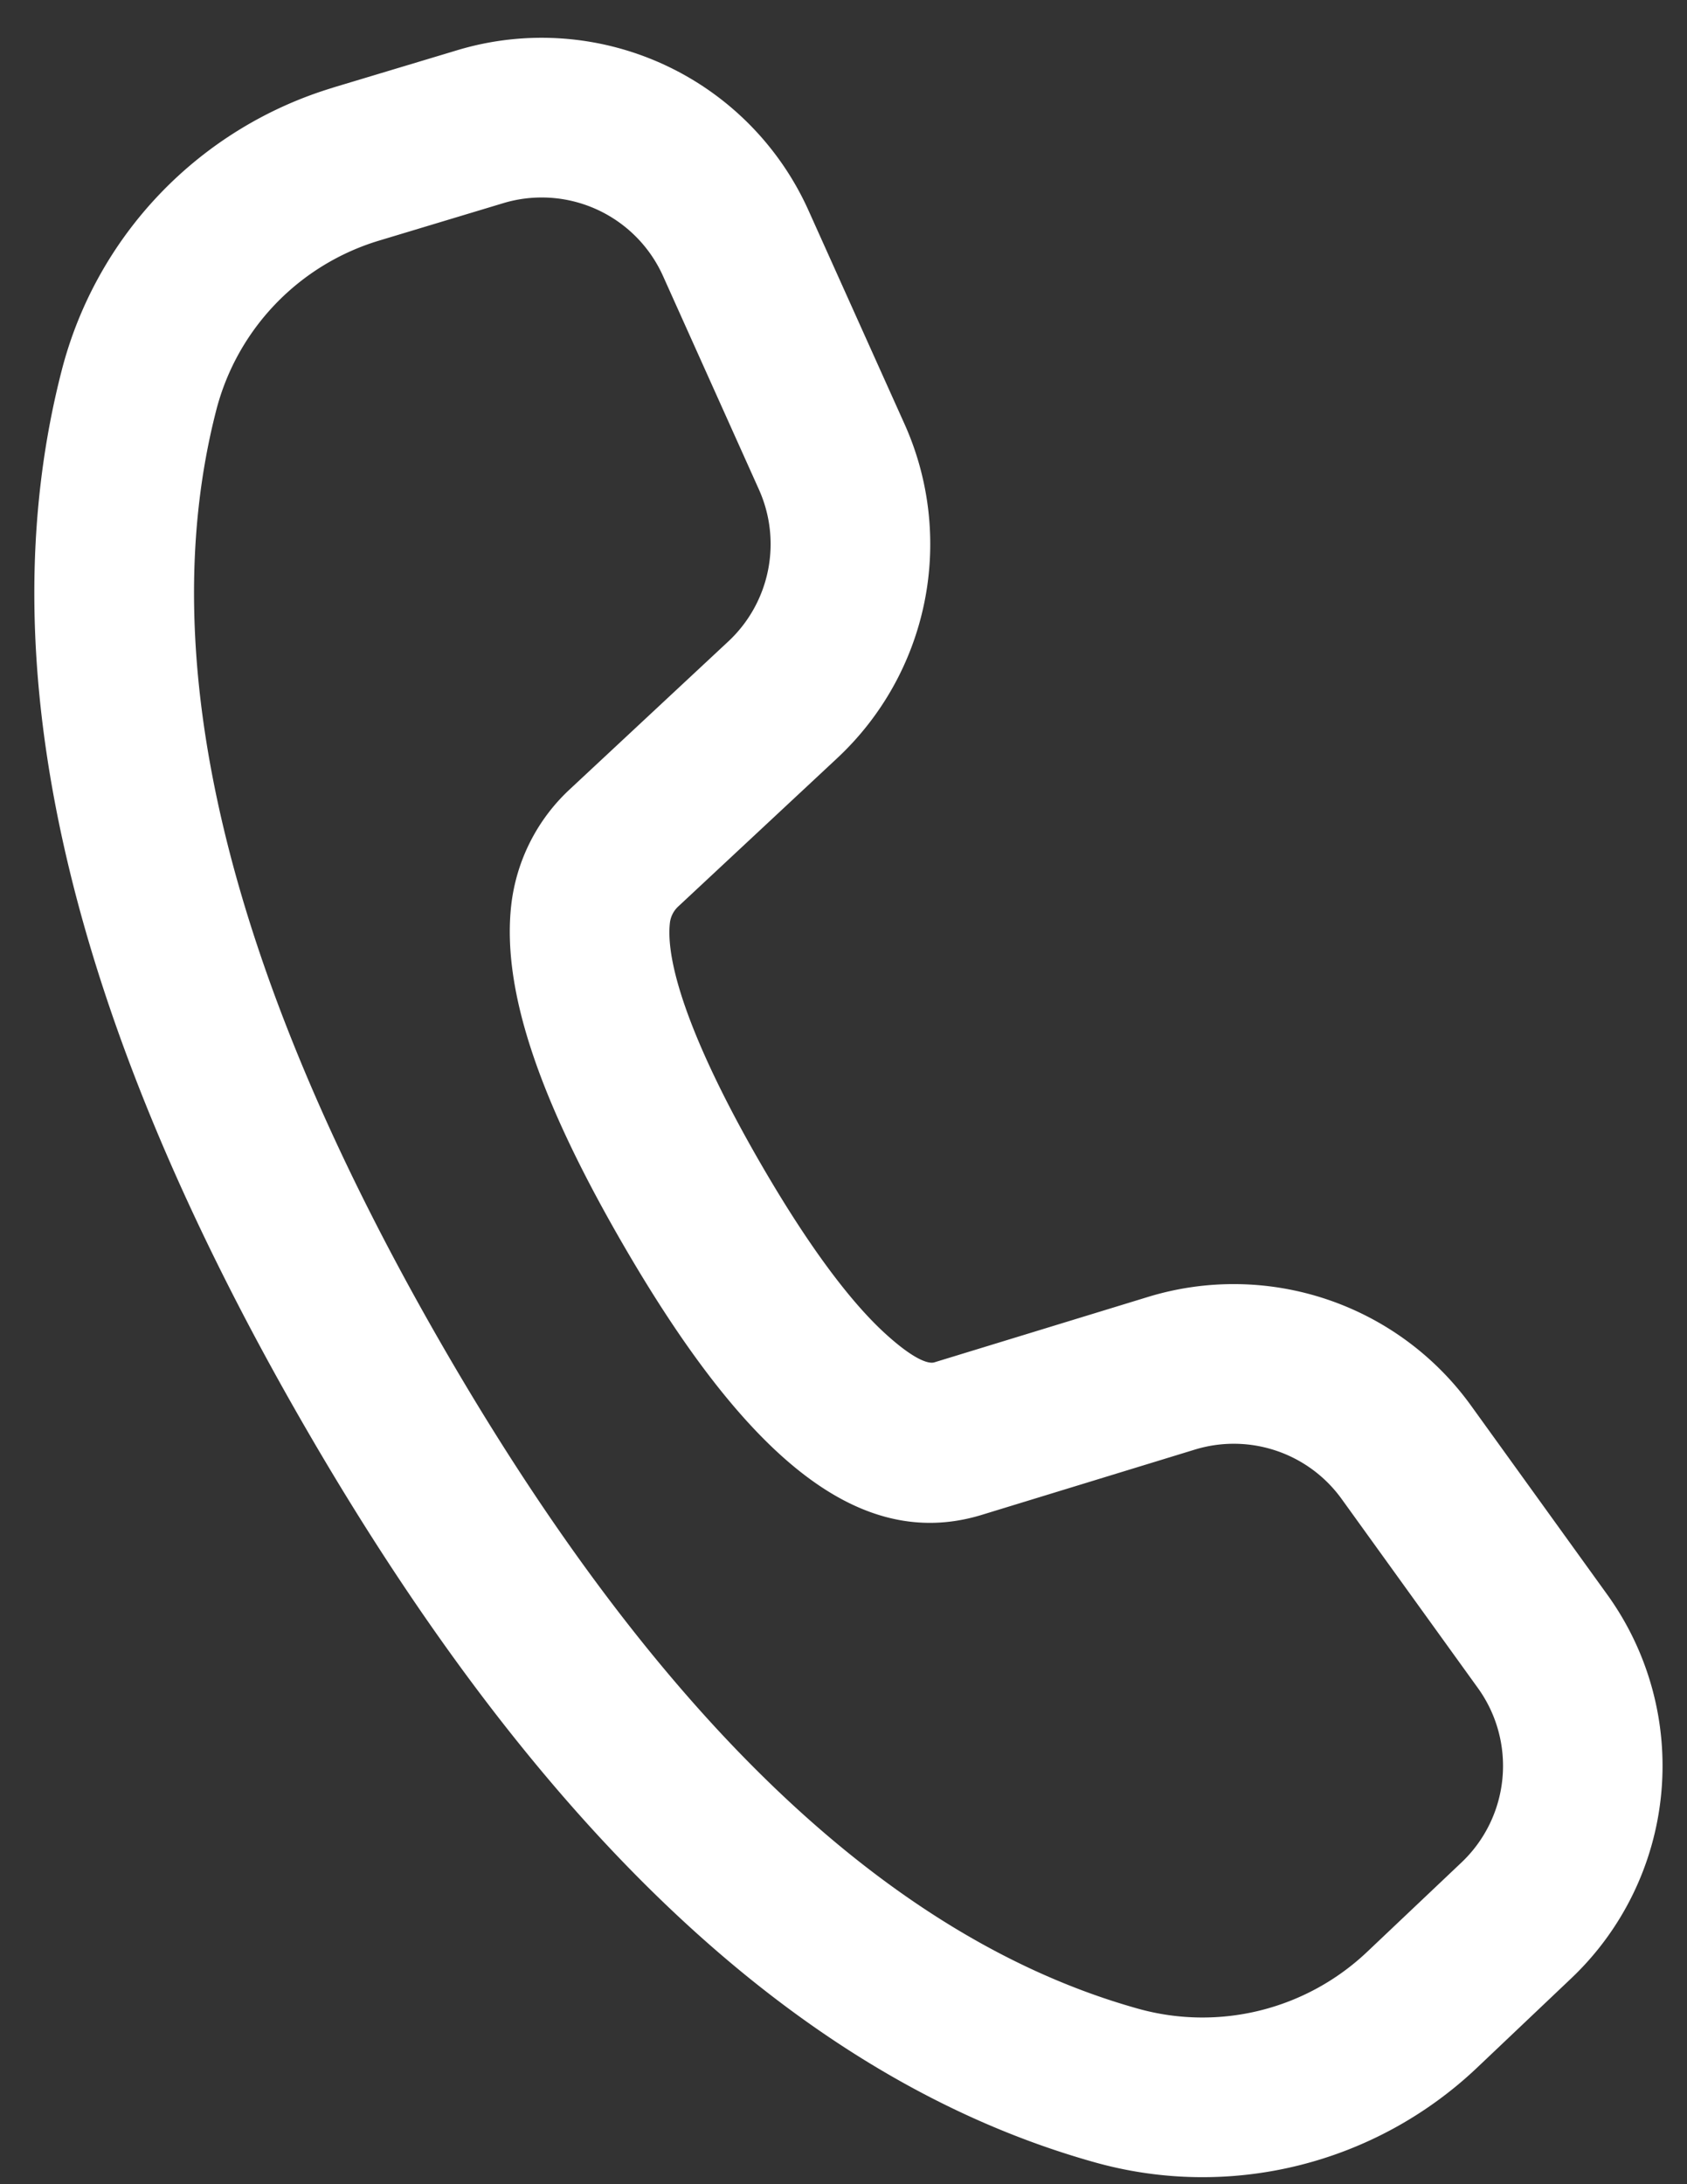<svg width="34" height="44" fill="none" xmlns="http://www.w3.org/2000/svg"><rect width="100%" height="100%" fill="#333333" stroke="none"/><path d="M6.71 1.765l2.504-.753a5.898 5.898 0 017.081 3.228l1.935 4.302a5.898 5.898 0 01-1.358 6.732l-3.204 2.988a.535.535 0 00-.167.332c-.095.852.482 2.51 1.812 4.815.967 1.675 1.844 2.852 2.589 3.51.519.462.804.56.926.526l4.31-1.319a5.898 5.898 0 016.508 2.188l2.747 3.809a5.898 5.898 0 01-.727 7.731l-1.9 1.802a8.042 8.042 0 01-7.693 1.906c-5.906-1.649-11.202-6.633-15.945-14.85C1.378 20.487-.29 13.4 1.246 7.453a8.043 8.043 0 015.465-5.687zm.93 3.082a4.826 4.826 0 00-3.28 3.41c-1.29 5.001.187 11.283 4.553 18.847 4.36 7.554 9.055 11.972 14.026 13.361a4.825 4.825 0 004.614-1.145l1.902-1.801a2.68 2.68 0 00.33-3.515l-2.745-3.807a2.68 2.68 0 00-2.96-.995l-4.321 1.323c-2.51.746-4.787-1.272-7.232-5.508-1.647-2.852-2.415-5.06-2.224-6.779a3.766 3.766 0 011.171-2.329l3.204-2.987a2.682 2.682 0 00.618-3.06l-1.934-4.303a2.681 2.681 0 00-3.217-1.467l-2.505.755z" fill="#fff"/></svg>